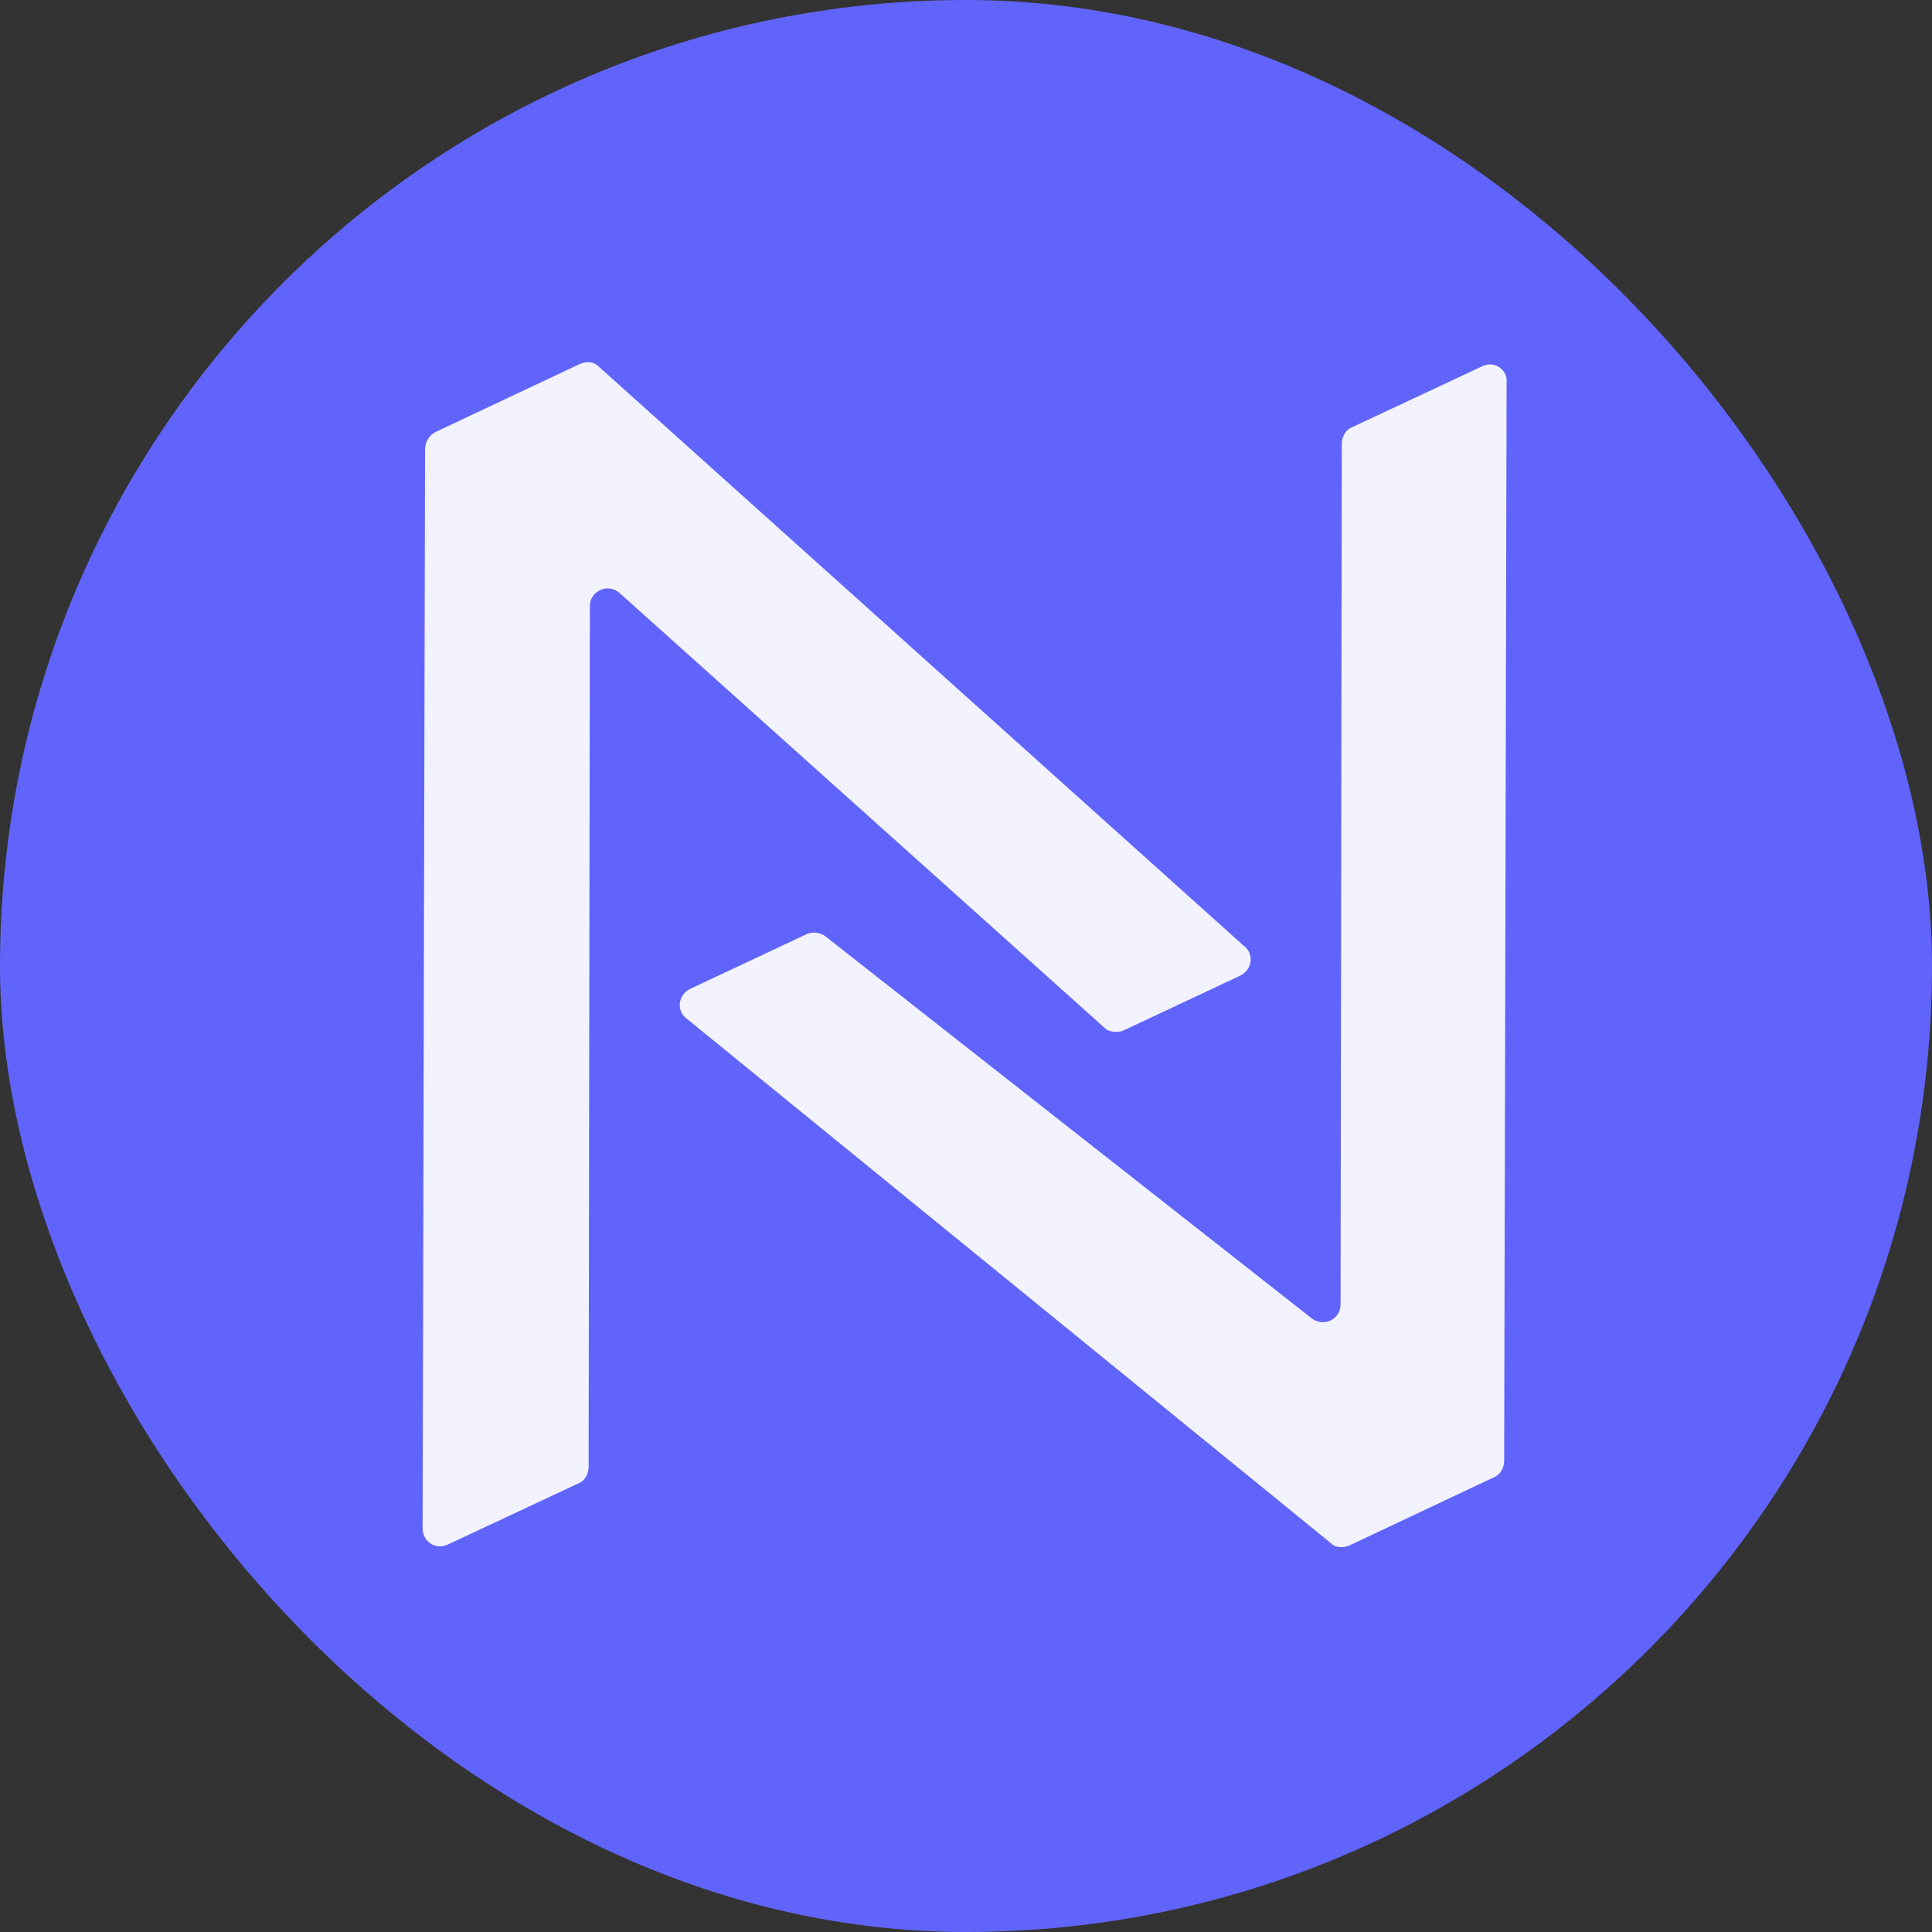 <svg width="64" height="64" viewBox="0 0 64 64" fill="none" xmlns="http://www.w3.org/2000/svg">
<rect x="0" y="0" width="64" height="64" fill="#333333" stroke="none"/>
<rect width="64" height="64" rx="32" fill="#6164FA"/>
<g clip-path="url(#clip0_999_6123)">
<path d="M37.211 34.138L41.093 32.315C41.497 32.112 41.537 31.586 41.214 31.342L19.823 12.134C19.661 11.972 19.419 11.972 19.216 12.053L14.404 14.322C14.202 14.444 14.081 14.647 14.081 14.89L14 50.631C14 51.077 14.445 51.361 14.849 51.158L19.176 49.132C19.378 49.051 19.499 48.808 19.499 48.605L19.54 20.077C19.54 19.591 20.106 19.307 20.51 19.631L36.645 34.098C36.766 34.179 37.008 34.22 37.211 34.138Z" fill="#F2F3FF"/>
<path d="M49.099 12.134L44.772 14.161C44.57 14.242 44.449 14.485 44.449 14.687L44.408 43.216C44.408 43.702 43.842 43.986 43.438 43.661L27.344 31.018C27.182 30.897 26.94 30.856 26.738 30.937L22.856 32.761C22.451 32.963 22.411 33.49 22.734 33.733L44.085 51.118C44.247 51.28 44.489 51.28 44.691 51.199L49.503 48.93C49.706 48.849 49.827 48.605 49.827 48.403L49.908 12.661C49.948 12.256 49.503 11.932 49.099 12.134Z" fill="#F2F3FF"/>
</g>
<defs>
<clipPath id="clip0_999_6123">
<rect width="36" height="40" fill="white" transform="translate(14 12)"/>
</clipPath>
</defs>
</svg>
